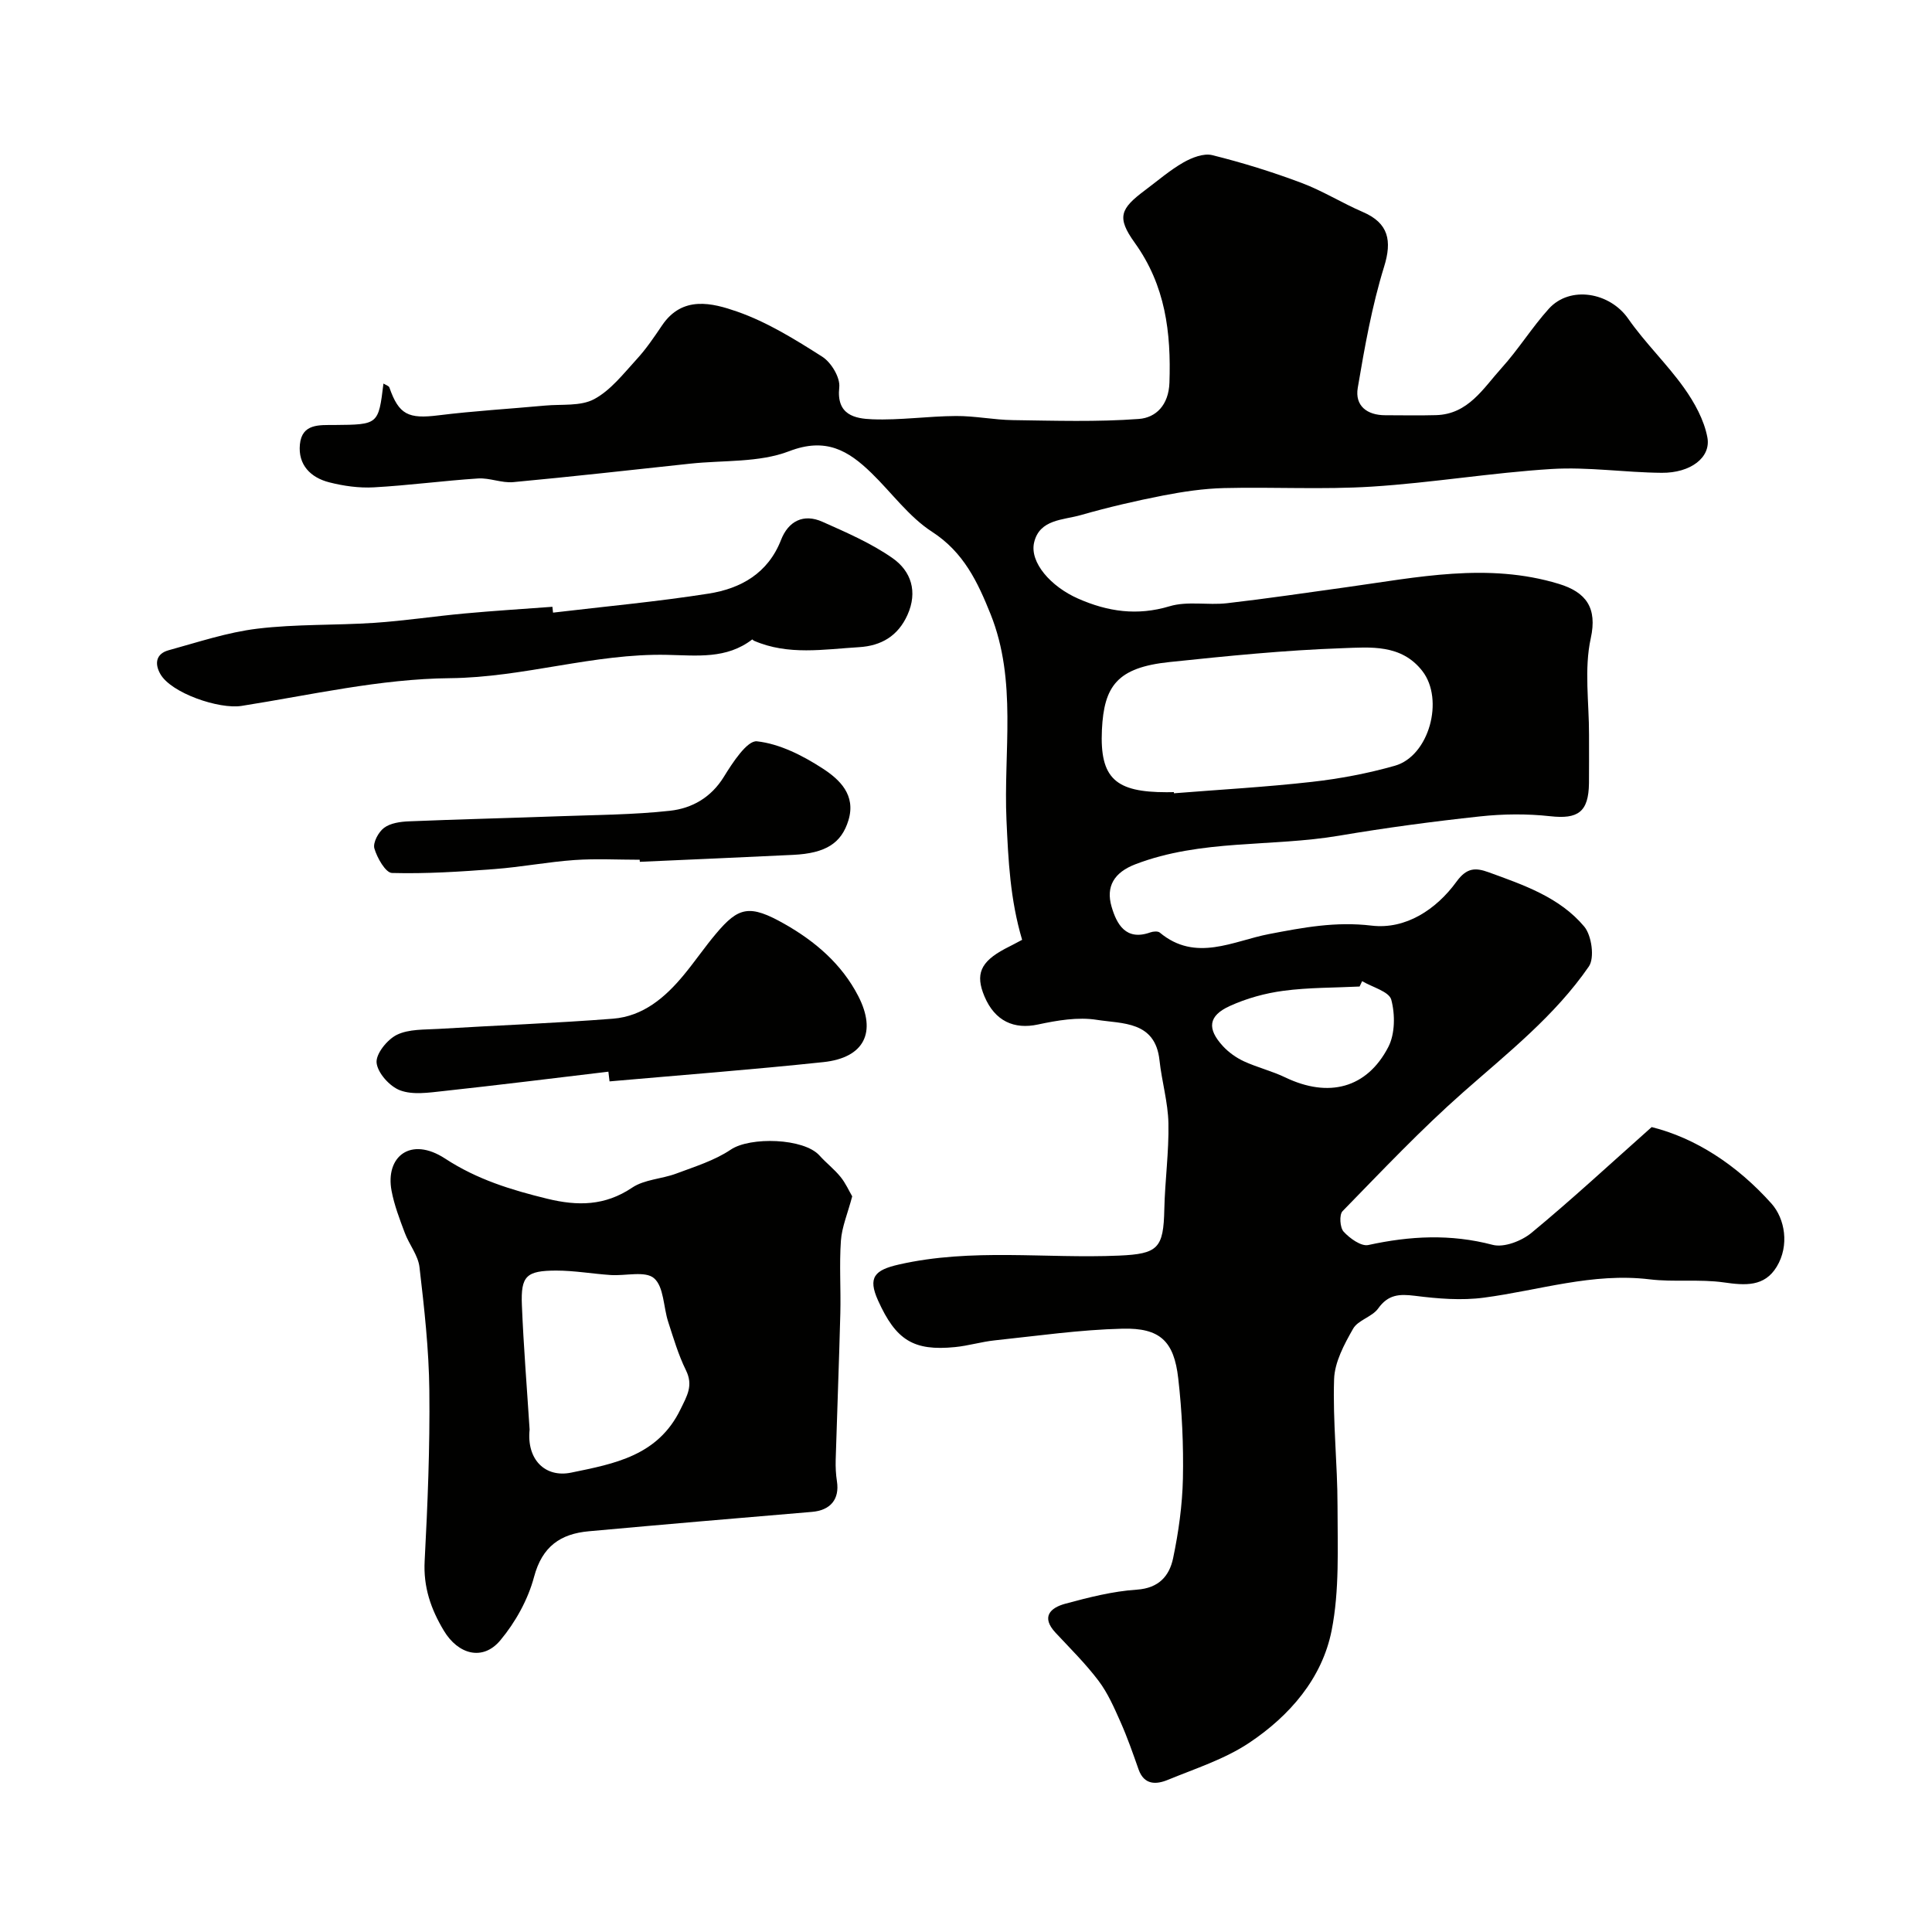 <svg enable-background="new 0 0 400 400" viewBox="0 0 400 400" xmlns="http://www.w3.org/2000/svg"><g fill="#010100"><path d="m211.62 194.58c-2.48-8.36-2.86-16.4-3.24-24.8-.64-14.16 2.25-28.8-3.29-42.62-2.67-6.65-5.56-12.82-12.12-17.06-4.79-3.1-8.34-8.08-12.53-12.15-4.8-4.67-9.45-7.46-17.06-4.53-6.22 2.39-13.58 1.84-20.43 2.57-12.23 1.31-24.44 2.69-36.69 3.83-2.38.22-4.87-.91-7.27-.76-7.21.47-14.39 1.44-21.6 1.84-3.06.17-6.25-.28-9.23-1.04-3.85-.98-6.48-3.62-6.07-7.84.42-4.36 4.05-4.01 7.2-4.03 9.05-.08 9.06-.08 10.1-8.58.44.28 1.1.46 1.23.82 1.96 5.63 3.93 6.54 10.15 5.76 7.33-.91 14.73-1.34 22.09-2.02 3.43-.32 7.33.18 10.15-1.33 3.42-1.83 6.06-5.26 8.78-8.23 1.98-2.15 3.64-4.61 5.28-7.04 4.22-6.25 10.41-4.65 15.57-2.85 6.21 2.17 12.01 5.77 17.61 9.34 1.85 1.18 3.73 4.31 3.51 6.33-.63 5.74 3.23 6.48 6.86 6.62 5.74.22 11.52-.65 17.29-.68 3.93-.03 7.85.8 11.79.85 8.7.12 17.43.4 26.08-.24 3.55-.26 6.18-2.88 6.34-7.51.35-10.41-.82-20.11-7.18-28.96-3.81-5.3-2.98-7.06 2.12-10.88 2.62-1.96 5.12-4.13 7.94-5.75 1.75-1 4.2-1.96 5.98-1.52 6.24 1.55 12.42 3.47 18.44 5.73 4.39 1.64 8.44 4.19 12.76 6.05 5.31 2.29 6.06 5.93 4.38 11.33-2.52 8.14-4.02 16.63-5.45 25.06-.63 3.71 1.9 5.68 5.7 5.68 3.5 0 7 .08 10.5-.02 6.68-.18 9.79-5.57 13.57-9.75 3.5-3.87 6.28-8.39 9.78-12.27 4.41-4.88 12.65-3.4 16.44 2.05 3.5 5.02 8.01 9.34 11.56 14.32 2.17 3.05 4.15 6.63 4.83 10.24.8 4.2-3.51 7.4-9.45 7.35-7.6-.06-15.24-1.25-22.79-.79-12.43.77-24.78 2.86-37.22 3.65-10.16.64-20.39.05-30.59.3-4.21.1-8.44.73-12.58 1.53-5.74 1.12-11.46 2.45-17.08 4.06-3.65 1.05-8.56.84-9.68 5.69-.95 4.11 3.46 9.12 9.1 11.6 6.15 2.71 12.23 3.61 18.95 1.59 3.68-1.11 7.93-.18 11.88-.63 8.27-.95 16.52-2.18 24.77-3.32 14.61-2.03 29.22-5.16 43.92-.69 5.66 1.72 8.02 4.95 6.63 11.27-1.4 6.39-.34 13.32-.36 20.01-.01 3.33.03 6.67-.01 10-.08 5.98-2.28 7.47-8.03 6.83-4.8-.53-9.75-.48-14.55.04-9.75 1.05-19.48 2.35-29.15 3.99-14.01 2.37-28.56.69-42.19 5.92-4.4 1.69-6.14 4.6-4.92 8.78 1.06 3.63 2.96 7.14 8.03 5.32.59-.21 1.55-.29 1.95.04 7.43 6.21 15.23 1.72 22.6.31 7.1-1.36 13.8-2.64 21.25-1.75 7.05.84 13.39-3.33 17.59-9.11 2.12-2.92 3.94-2.91 6.61-1.95 7.26 2.64 14.74 5.18 19.83 11.26 1.54 1.84 2.18 6.47.96 8.25-7.03 10.21-16.74 17.86-25.98 26.01-8.77 7.73-16.84 16.28-25.02 24.66-.71.73-.55 3.41.23 4.25 1.27 1.38 3.62 3.08 5.1 2.76 8.63-1.89 17.05-2.33 25.74-.04 2.35.62 5.99-.79 8.04-2.48 8.24-6.8 16.08-14.07 24.89-21.9 9.04 2.25 17.64 7.83 24.79 15.82 2.82 3.15 3.76 8.7 1.1 13.09-2.54 4.19-6.54 3.88-10.94 3.25-5.06-.72-10.31-.02-15.4-.64-11.76-1.42-22.85 2.28-34.24 3.79-4.69.63-9.6.22-14.34-.38-3.22-.4-5.52-.28-7.59 2.62-1.25 1.75-4.17 2.4-5.19 4.19-1.84 3.23-3.83 6.92-3.94 10.47-.29 8.74.71 17.52.71 26.28 0 8.6.43 17.4-1.22 25.73-1.97 9.95-8.71 17.68-17.05 23.25-5.07 3.39-11.14 5.33-16.86 7.68-2.38.98-4.9 1.12-6.06-2.16-1.17-3.32-2.33-6.66-3.76-9.87-1.3-2.92-2.61-5.94-4.52-8.47-2.67-3.54-5.87-6.7-8.9-9.95-3.09-3.31-1.06-5.19 2.02-6.02 4.85-1.31 9.82-2.58 14.8-2.91 4.58-.31 6.74-2.86 7.51-6.51 1.13-5.41 1.91-10.98 2.03-16.49.14-6.91-.18-13.89-.97-20.76-.87-7.67-3.75-10.46-11.52-10.27-8.84.21-17.67 1.49-26.49 2.42-2.75.29-5.45 1.12-8.2 1.39-8.59.85-12.23-1.42-15.94-9.65-2.16-4.79-.71-6.3 4.29-7.44 15.13-3.45 30.4-1.19 45.59-1.85 8.11-.35 9.22-1.53 9.39-9.6.13-5.94.97-11.88.85-17.8-.09-4.36-1.38-8.68-1.85-13.05-.88-8.15-7.71-7.53-12.95-8.36-3.93-.63-8.22.11-12.2.96-4.95 1.07-8.92-.69-11.08-5.8-1.94-4.59-.85-7.15 4.19-9.85 1.12-.56 2.26-1.17 3.6-1.88zm31.42-30.58c.01.08.01.16.02.24 9.51-.76 19.05-1.29 28.53-2.36 5.79-.65 11.6-1.75 17.2-3.34 7.11-2.02 10.26-13.71 5.7-19.6-4.36-5.63-10.81-4.94-16.52-4.74-11.97.41-23.92 1.62-35.84 2.87-10.85 1.13-13.56 4.98-13.99 14.03-.47 10.12 2.86 12.92 13.41 12.92.49-.02.99-.02 1.49-.02zm38.98 39.14c-.18.37-.35.74-.53 1.11-5.25.26-10.54.19-15.74.88-3.8.5-7.67 1.57-11.15 3.16-4.44 2.02-4.74 4.69-1.4 8.31 1.19 1.29 2.74 2.39 4.33 3.13 2.78 1.28 5.82 2.01 8.58 3.34 8.92 4.28 16.88 2.29 21.33-6.31 1.4-2.72 1.42-6.74.61-9.78-.46-1.7-3.93-2.59-6.03-3.84z"/><path d="m176.44 247.69c-.94 3.56-2.14 6.34-2.34 9.19-.35 5 .01 10.04-.12 15.07-.26 10.1-.66 20.19-.96 30.29-.04 1.48.03 2.99.26 4.46.57 3.72-1.36 6-5.18 6.32-15.39 1.29-30.78 2.61-46.17 4.01-5.87.53-9.67 3.11-11.36 9.45-1.25 4.7-3.86 9.4-7 13.15-3.61 4.31-8.71 2.93-11.68-2.02-2.69-4.48-4.26-9.03-3.97-14.43.62-11.75 1.1-23.52.97-35.28-.09-8.53-1.05-17.07-2.04-25.55-.28-2.45-2.14-4.68-3.04-7.09-1.07-2.85-2.18-5.74-2.74-8.71-1.34-7.07 3.93-11.36 11.1-6.67 6.6 4.32 13.69 6.49 21.15 8.31 6.28 1.53 11.92 1.49 17.56-2.3 2.54-1.71 6.13-1.79 9.12-2.91 3.86-1.45 7.94-2.7 11.31-4.97 4-2.69 15.12-2.39 18.36 1.23 1.38 1.54 3.06 2.82 4.35 4.42 1.05 1.28 1.74 2.87 2.42 4.03zm-66.79 48.29c-.65 6.22 3.24 10.02 8.61 8.91 8.96-1.84 17.95-3.48 22.62-13.09 1.36-2.8 2.71-4.93 1.13-8.12-1.56-3.17-2.57-6.62-3.67-10.01-1-3.07-.88-7.24-2.92-9.02-1.81-1.58-5.91-.46-8.98-.67-3.77-.25-7.52-.92-11.28-.92-6.21.01-7.35 1.12-7.11 7.13.35 8.6 1.05 17.19 1.6 25.79z"/><path d="m114.5 126.84c10.74-1.28 21.53-2.26 32.21-3.94 6.66-1.05 12.3-4.19 15-11.13 1.51-3.87 4.64-5.5 8.57-3.74 4.98 2.22 10.09 4.43 14.52 7.53 3.83 2.68 5.25 6.94 3.08 11.76-1.97 4.37-5.43 6.39-10.03 6.67-7.29.44-14.64 1.74-21.72-1.32-.15-.06-.36-.3-.39-.28-5.34 4.1-11.38 3.32-17.62 3.19-15.12-.33-29.67 4.68-44.96 4.83-14.41.13-28.81 3.48-43.15 5.74-4.63.73-14.6-2.64-16.83-6.63-1.23-2.19-.84-4.18 1.72-4.89 6.09-1.67 12.17-3.72 18.39-4.47 8.02-.97 16.18-.67 24.26-1.21 6.2-.42 12.37-1.36 18.57-1.93 6.08-.56 12.17-.94 18.25-1.39.04.4.09.81.13 1.21z"/><path d="m125.96 221.88c-11.41 1.36-22.81 2.78-34.23 4.02-2.96.32-6.28.83-8.9-.16-2.14-.8-4.64-3.58-4.86-5.7-.19-1.84 2.2-4.81 4.19-5.79 2.49-1.22 5.73-1.05 8.66-1.23 12.03-.73 24.07-1.17 36.08-2.11 6.26-.49 10.84-4.41 14.7-9.09 2.29-2.77 4.32-5.76 6.64-8.51 4.67-5.55 6.93-6.14 14.23-1.99 6.28 3.57 11.81 8.26 15.24 14.94 3.82 7.45 1.25 12.74-7.25 13.64-14.73 1.56-29.51 2.69-44.26 3.99-.09-.66-.17-1.34-.24-2.01z"/><path d="m132.44 178c-4.5 0-9.01-.25-13.49.06-5.53.39-11.01 1.45-16.54 1.87-7.07.54-14.18 1-21.25.81-1.32-.03-3.08-3.12-3.65-5.08-.34-1.18.84-3.4 2.01-4.27 1.32-.98 3.36-1.27 5.12-1.34 10.43-.43 20.86-.68 31.29-1.06 7.6-.28 15.24-.3 22.78-1.13 4.54-.5 8.51-2.72 11.17-7.05 1.79-2.91 4.82-7.55 6.84-7.33 4.72.52 9.52 2.97 13.64 5.65 3.45 2.25 6.9 5.44 5.3 10.7-1.44 4.71-4.65 6.83-11.43 7.16-10.59.52-21.18.96-31.76 1.44-.02-.15-.03-.29-.03-.43z"/></g></svg>